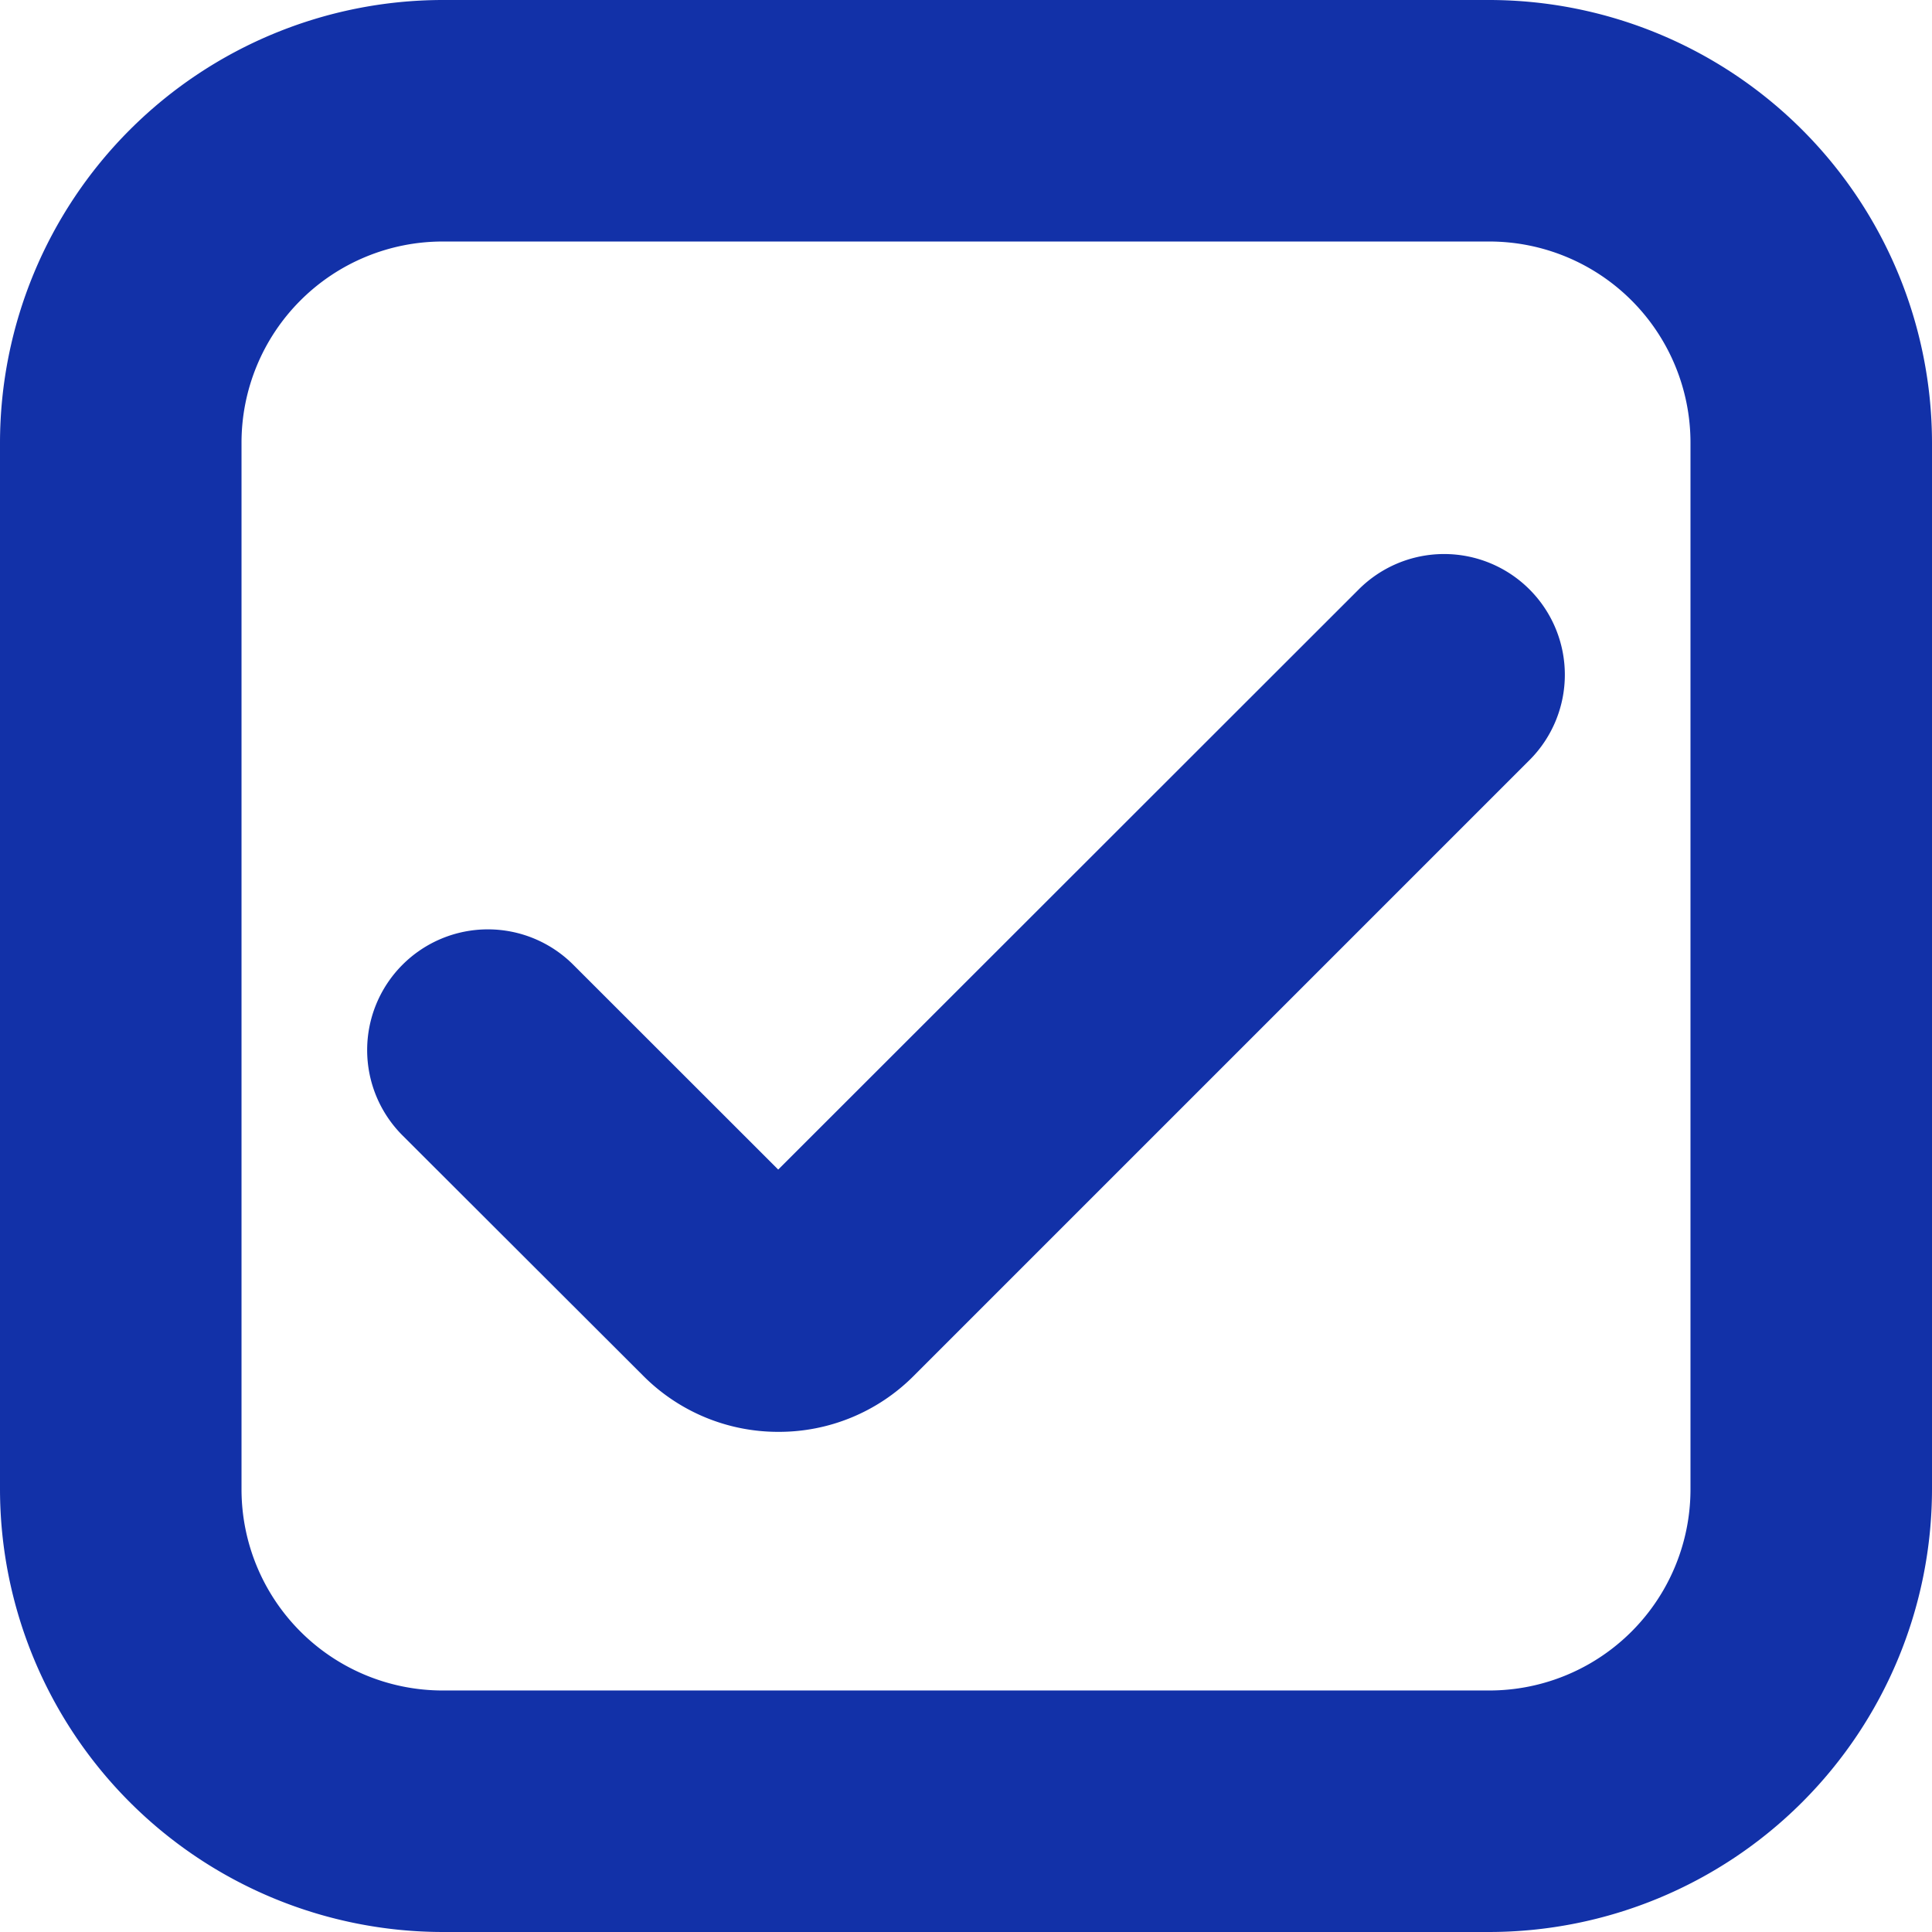 <svg id="checkbox" xmlns="http://www.w3.org/2000/svg" width="15.911" height="15.911" viewBox="0 0 15.911 15.911">
  <path id="Caminho_13066" data-name="Caminho 13066" d="M12.265,15.911H3.646A3.65,3.65,0,0,1,0,12.265V3.646A3.65,3.65,0,0,1,3.646,0h8.619a3.65,3.65,0,0,1,3.646,3.646v8.619A3.65,3.65,0,0,1,12.265,15.911ZM3.646,1.989A1.657,1.657,0,0,0,1.989,3.646v8.619a1.657,1.657,0,0,0,1.657,1.657h8.619a1.657,1.657,0,0,0,1.657-1.657V3.646a1.657,1.657,0,0,0-1.657-1.657Z" fill="#1231a8"/>
  <path id="Caminho_13067" data-name="Caminho 13067" d="M100.672,153.938a1.566,1.566,0,0,1-1.114-.464l-1.98-1.977a.994.994,0,0,1,0-1.406h0a.994.994,0,0,1,1.406,0l1.688,1.687L105.453,147a.994.994,0,0,1,1.406,0h0a.994.994,0,0,1,0,1.406h0l-5.074,5.074A1.565,1.565,0,0,1,100.672,153.938Z" transform="translate(-94.263 -142.146)" fill="#1231a8"/>
</svg>
